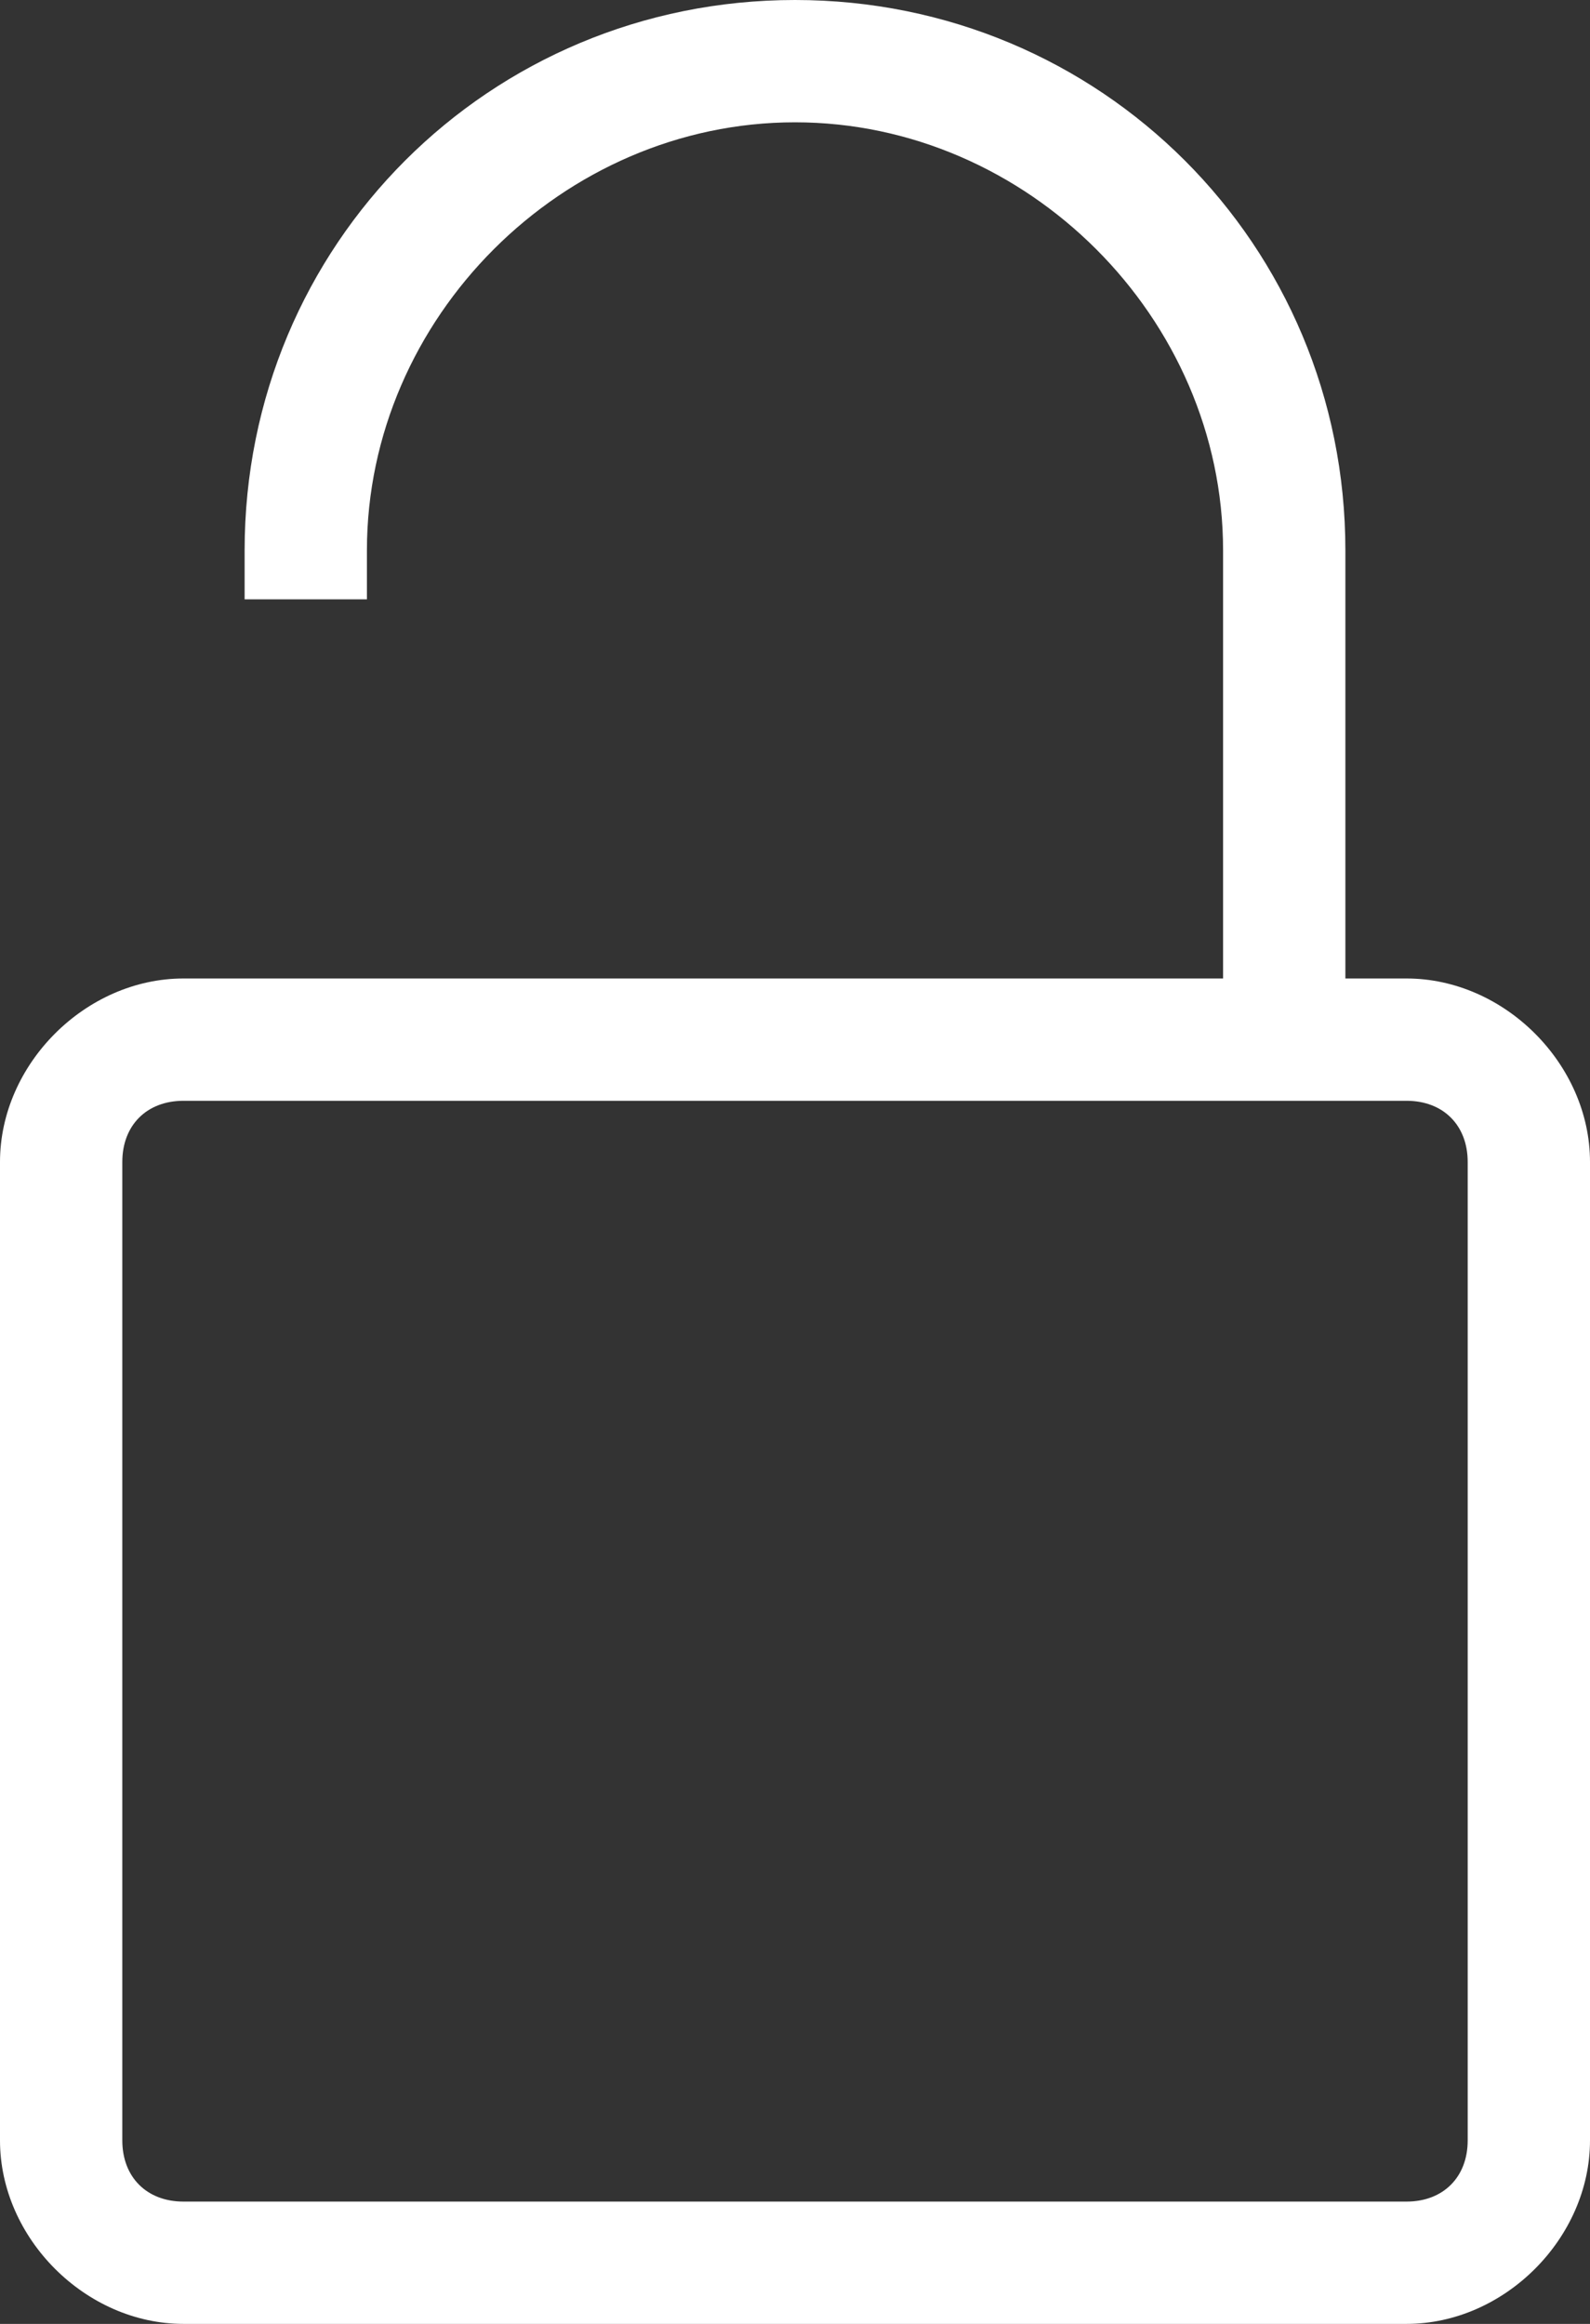 <?xml version="1.0" encoding="utf-8"?>
<!-- Generator: Adobe Illustrator 23.0.6, SVG Export Plug-In . SVG Version: 6.00 Build 0)  -->
<svg version="1.1" id="Layer_1" xmlns="http://www.w3.org/2000/svg" xmlns:xlink="http://www.w3.org/1999/xlink" x="0px" y="0px"
	 viewBox="0 0 13 19" style="enable-background:new 0 0 13 19;" xml:space="preserve">
<rect x="0" y="0" width="13" height="19" fill="#333333" stroke="none"/>
<path d="M11.5,8H11V4.5C11,2,9,0,6.5,0S2,2,2,4.5v0.4h1c0,0,0,0.1,0-0.4C3,2.6,4.6,1,6.5,1S10,2.6,10,4.5V8H1.5C0.7,8,0,8.7,0,9.5v8
	C0,18.3,0.7,19,1.5,19h10c0.8,0,1.5-0.7,1.5-1.5v-8C13,8.7,12.3,8,11.5,8z M12,17.5c0,0.3-0.2,0.5-0.5,0.5h-10C1.2,18,1,17.8,1,17.5
	v-8C1,9.2,1.2,9,1.5,9h10C11.8,9,12,9.2,12,9.5V17.5z" fill="white"/>
</svg>
